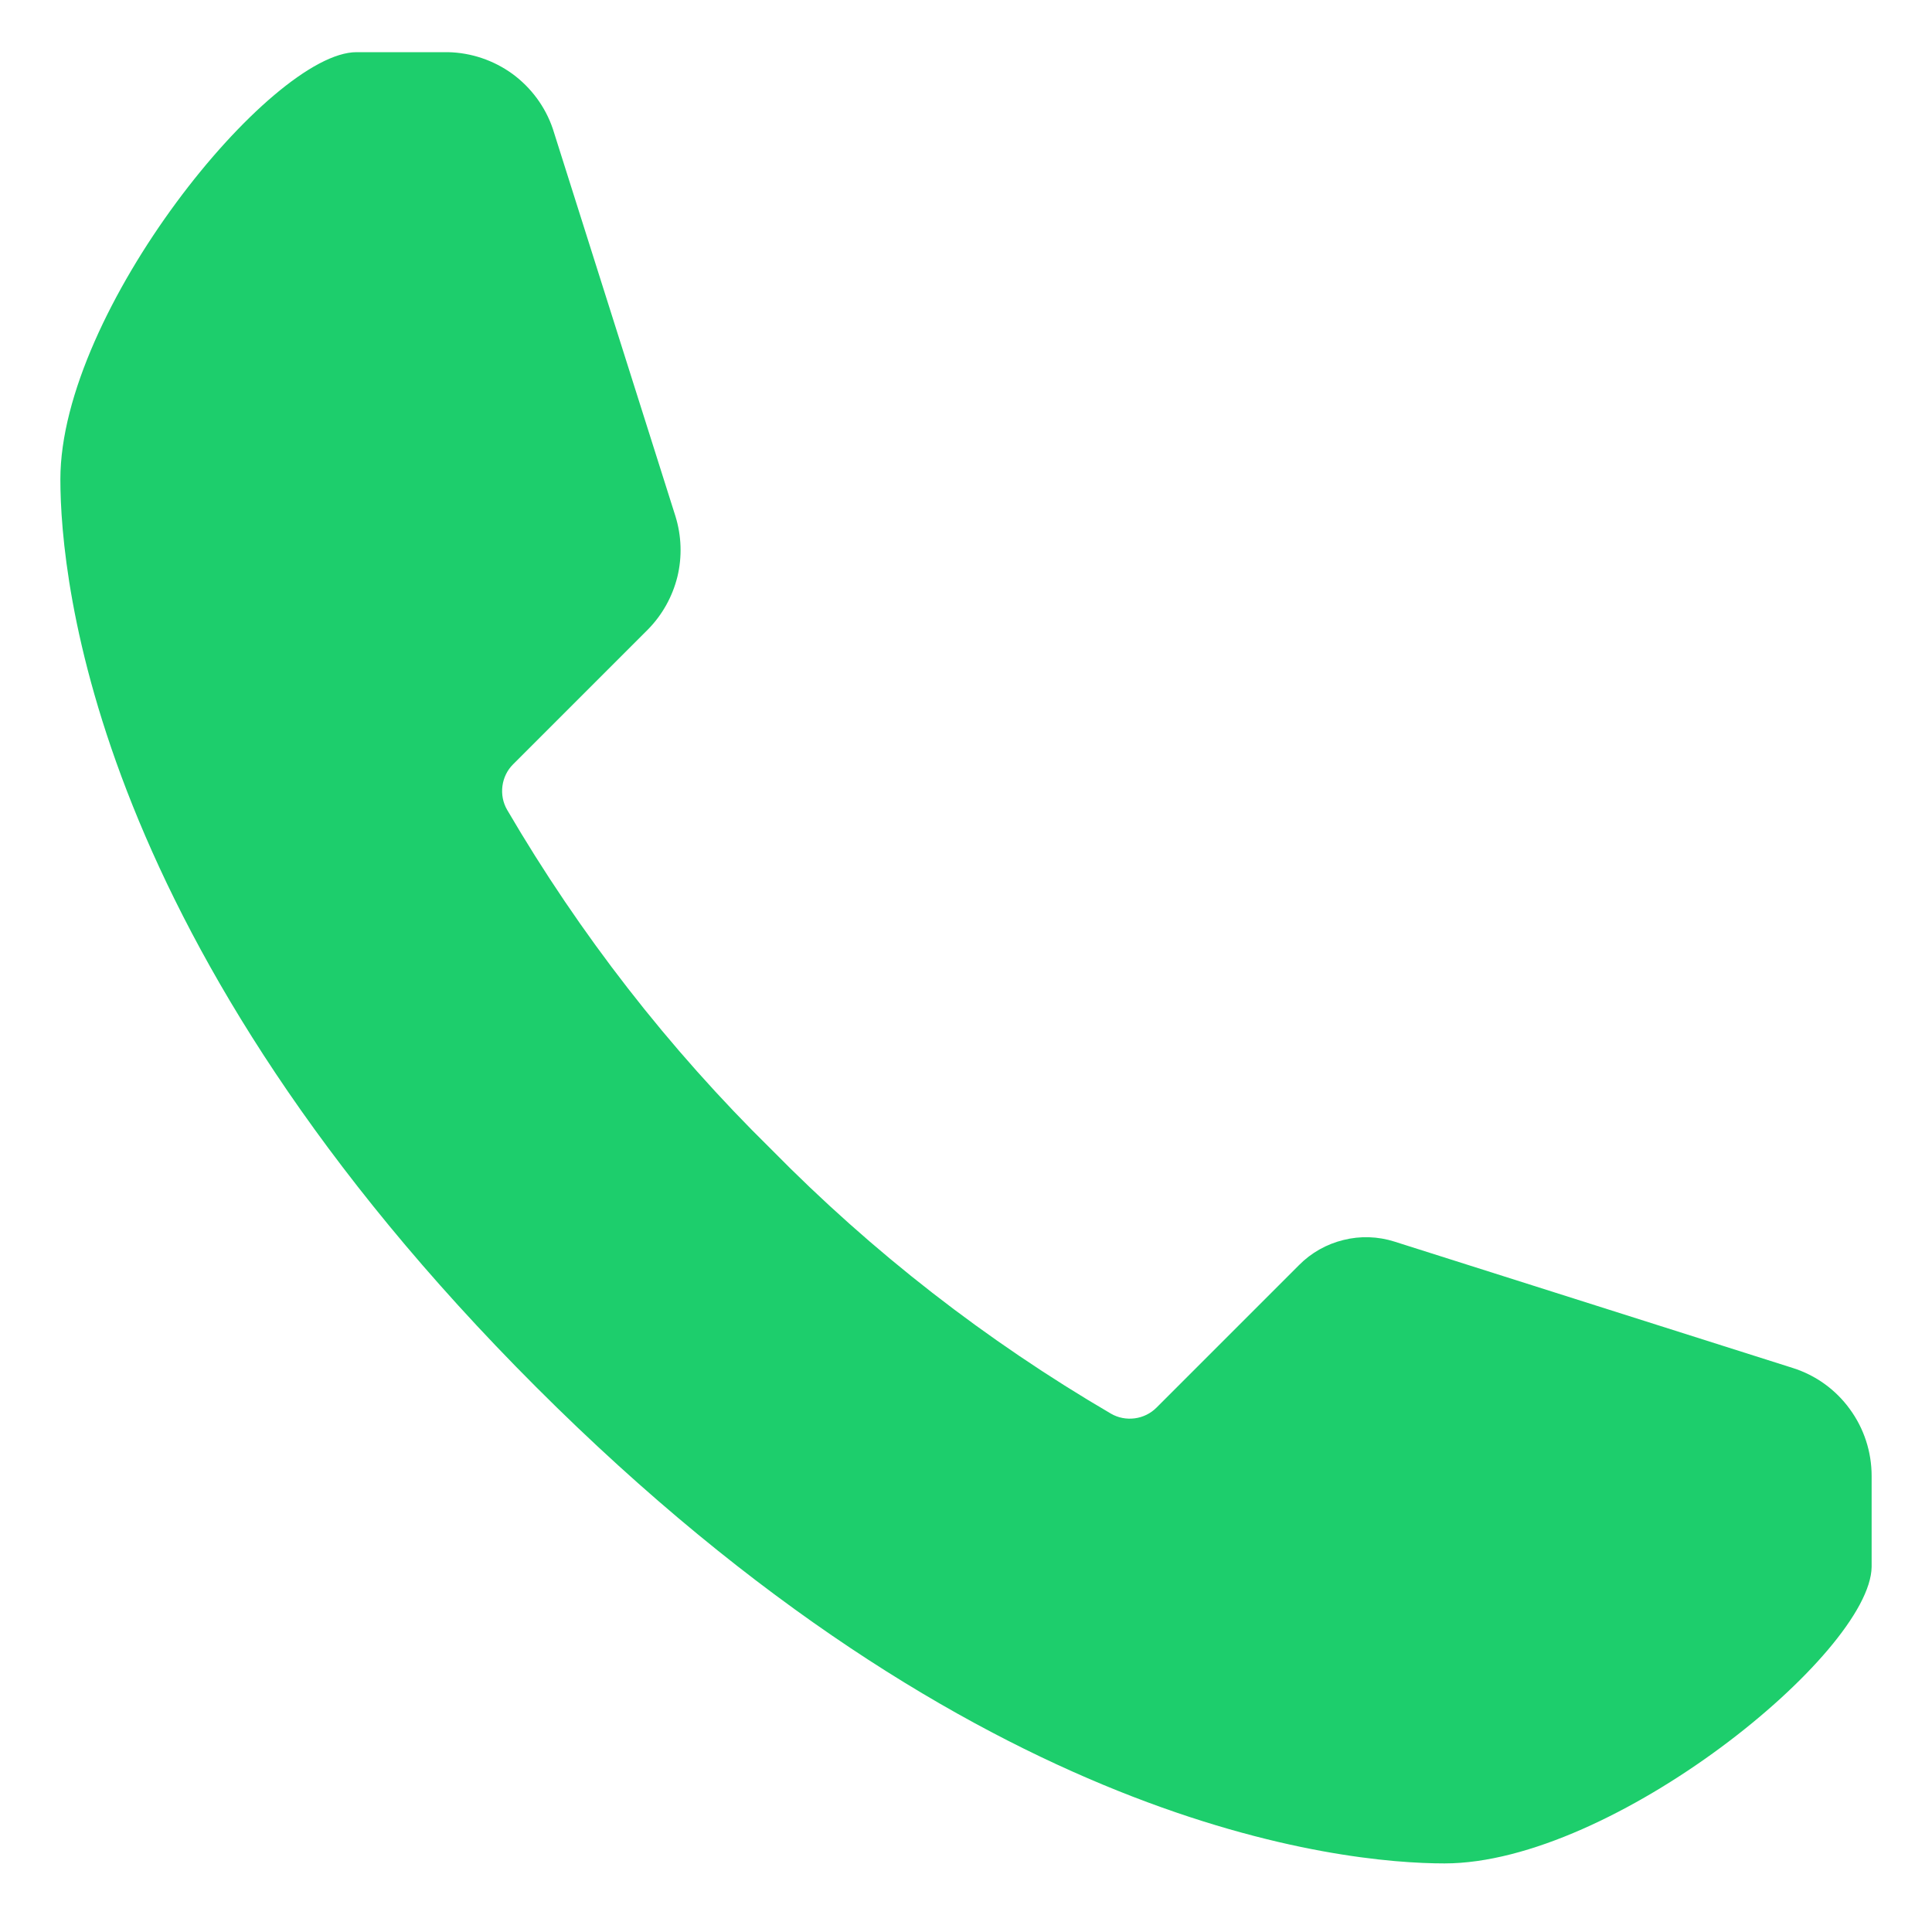 <svg width="16" height="16" viewBox="0 0 16 16" fill="none" xmlns="http://www.w3.org/2000/svg">
<path d="M14.847 11.329L11.547 10.282C11.411 10.239 11.265 10.234 11.126 10.269C10.987 10.303 10.86 10.374 10.759 10.476L9.578 11.657C9.529 11.706 9.466 11.737 9.398 11.746C9.329 11.755 9.26 11.742 9.2 11.707C8.17 11.105 7.224 10.37 6.388 9.519C5.537 8.683 4.802 7.737 4.2 6.707C4.165 6.647 4.152 6.578 4.161 6.509C4.17 6.441 4.201 6.377 4.25 6.329L5.366 5.213C5.485 5.092 5.569 4.941 5.61 4.776C5.65 4.611 5.644 4.438 5.594 4.276L4.578 1.066C4.516 0.884 4.399 0.726 4.244 0.612C4.088 0.499 3.902 0.436 3.709 0.432H2.953C2.241 0.432 0.5 2.576 0.5 3.969C0.5 4.81 0.784 7.832 4.441 11.488C8.097 15.144 11.125 15.432 11.963 15.432C13.356 15.432 15.491 13.691 15.5 12.976V12.223C15.5 12.024 15.437 11.83 15.319 11.669C15.202 11.508 15.037 11.389 14.847 11.329V11.329Z" fill="#1DCE6C"/>
</svg>

